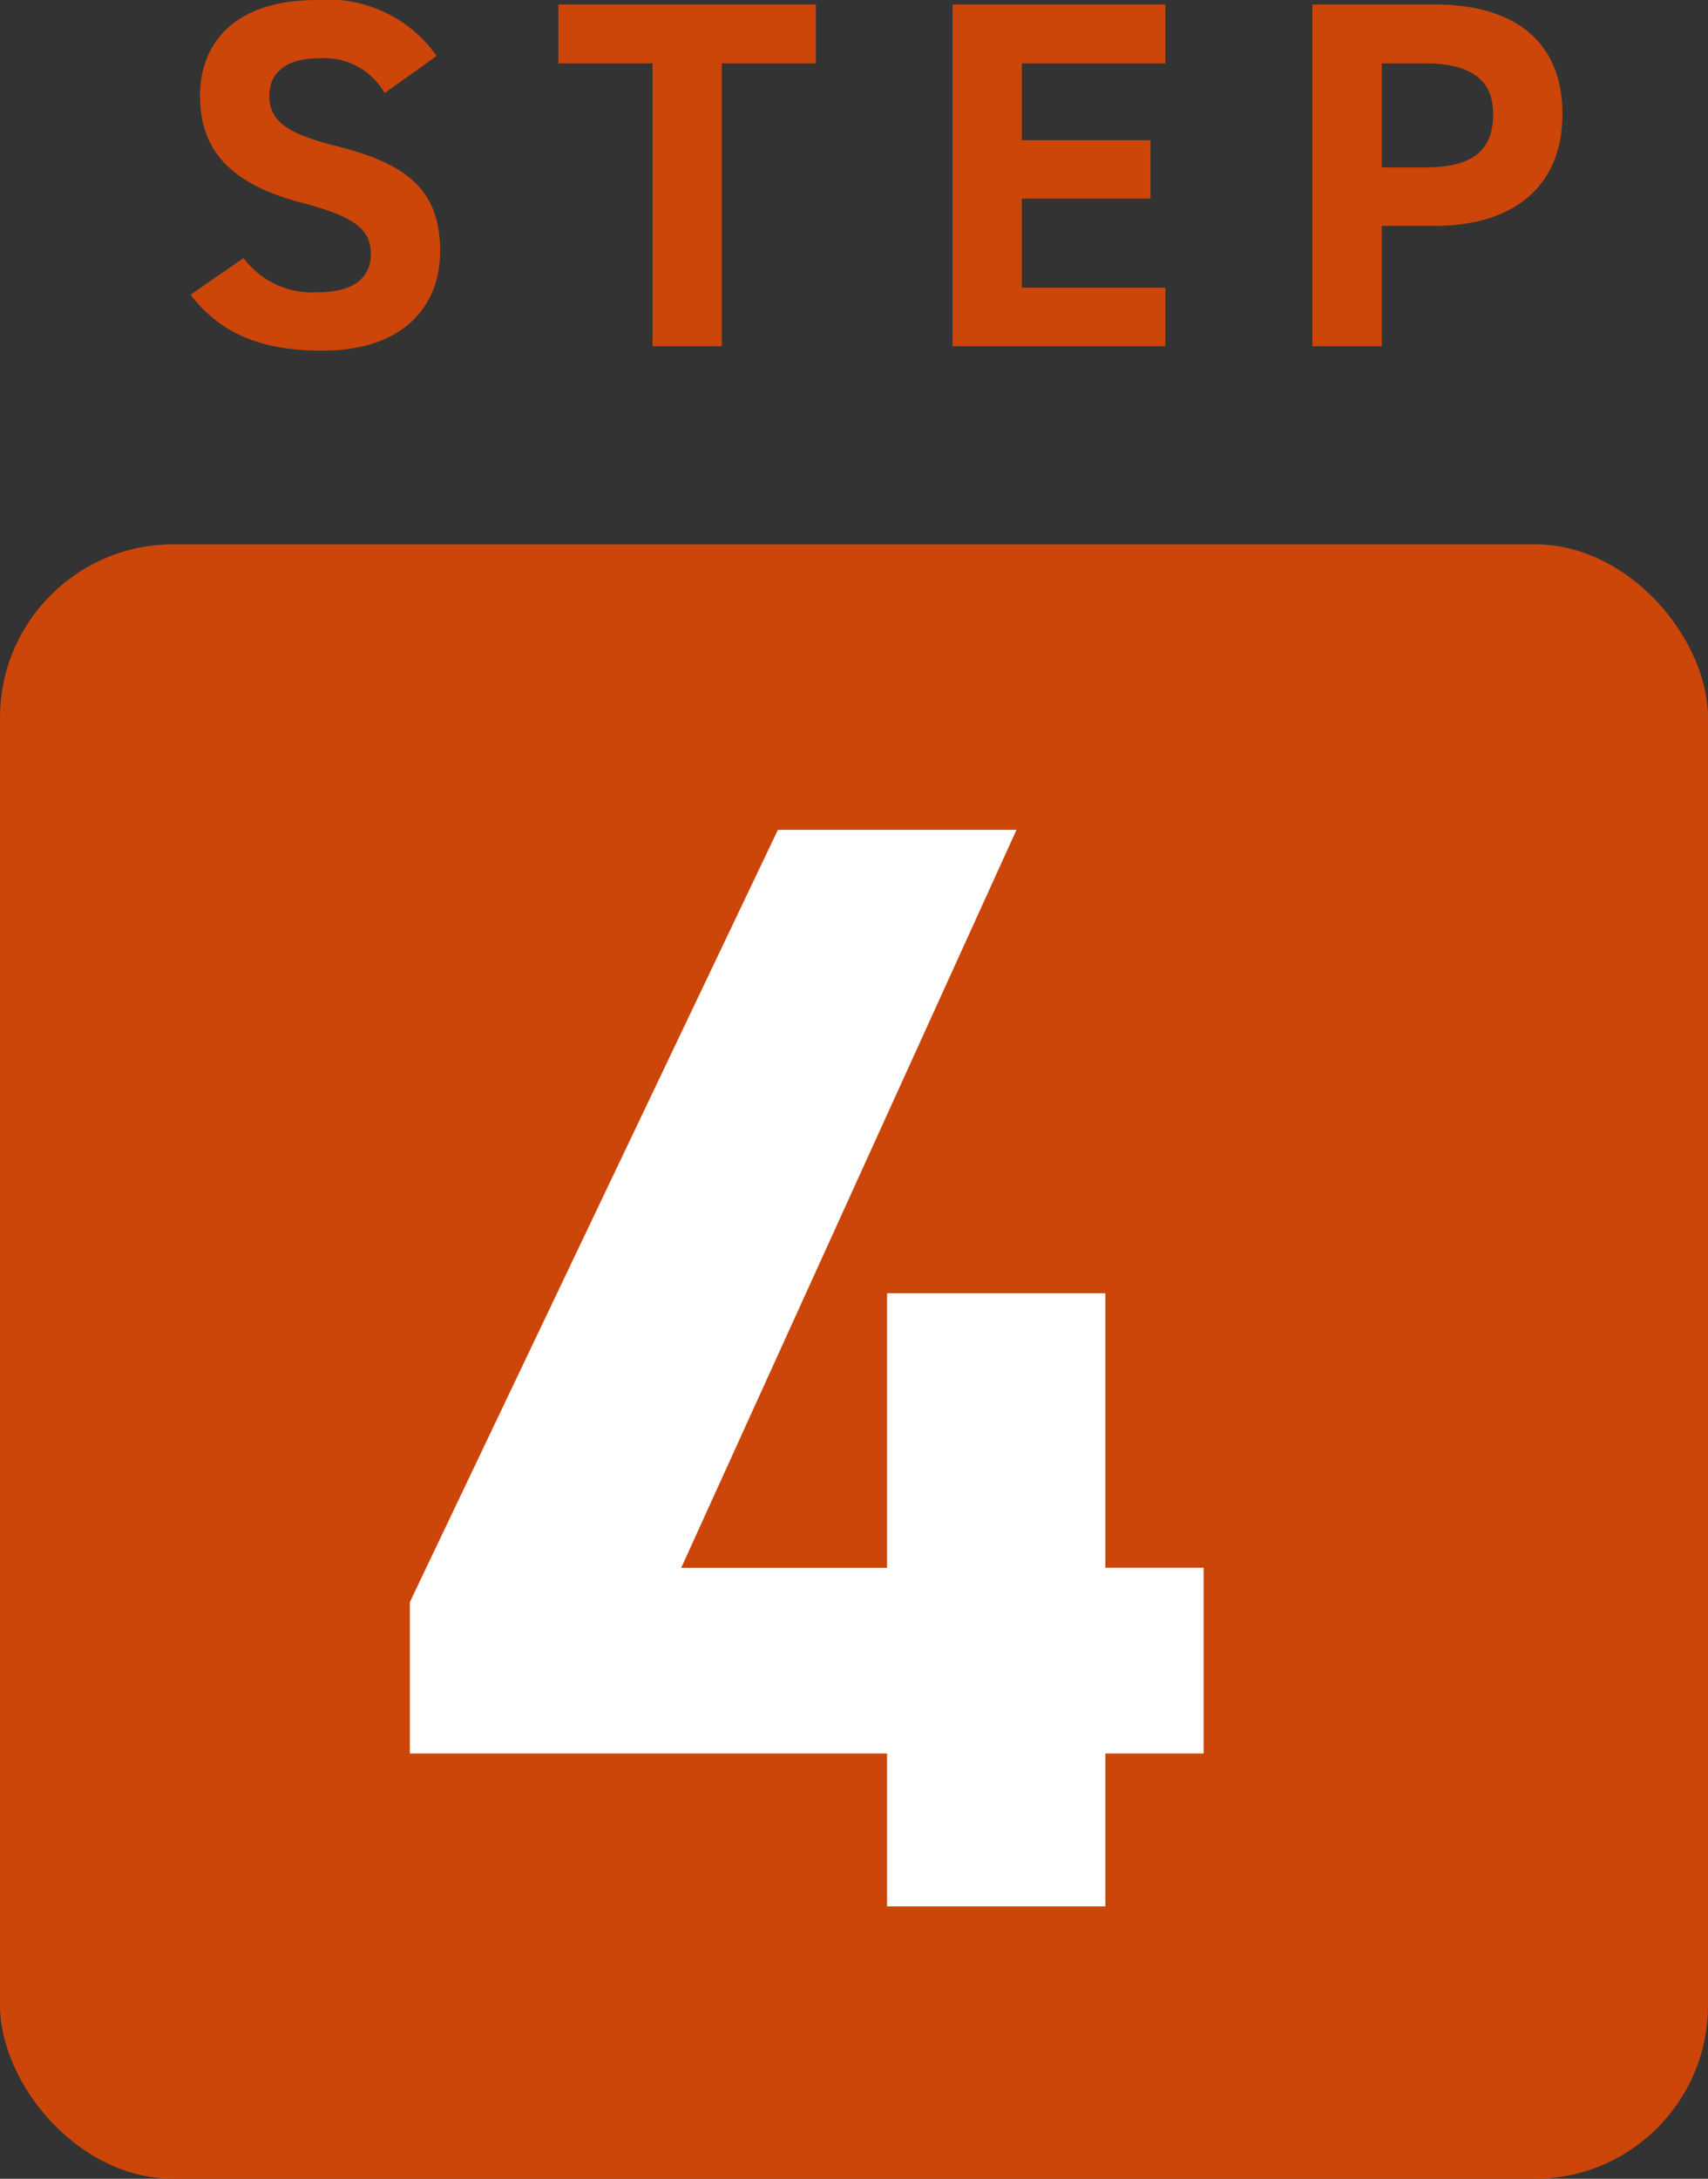 <svg xmlns="http://www.w3.org/2000/svg" width="69" height="87.98" viewBox="0 0 69 87.98">
  <rect x="0" y="0" width="69" height="87.98" fill="#333333" stroke="none"/>
  <g id="グループ_19666" data-name="グループ 19666" transform="translate(-391 22188.615)">
    <rect id="長方形_3755" data-name="長方形 3755" width="69" height="66" rx="7" transform="translate(391 -22166.635)" fill="#cc4509"/>
    <path id="パス_66515" data-name="パス 66515" d="M-1.575-43.47-16.443-12.285v6.111H2.835V0h8.82V-6.174h3.969v-7.5H11.655V-24.759H2.835v11.088H-5.481L8.064-43.47Z" transform="translate(424 -22111.635)" fill="#fff"/>
    <path id="パス_66514" data-name="パス 66514" d="M10.64-11.72A5.36,5.36,0,0,0,5.8-13.98c-3.28,0-4.72,1.7-4.72,3.88,0,2.28,1.36,3.58,4.08,4.3,2.24.58,2.82,1.12,2.82,2.08,0,.84-.54,1.54-2.14,1.54a3.447,3.447,0,0,1-3-1.38L.7-2.08C1.92-.48,3.6.18,6.02.18c3.24,0,4.76-1.76,4.76-4.02,0-2.44-1.3-3.52-4.18-4.24-1.84-.46-2.72-.94-2.72-2.02,0-.94.68-1.52,1.94-1.52a2.81,2.81,0,0,1,2.72,1.4Zm4.92-2.08v2.38h3.8V0h2.8V-11.42h3.8V-13.8Zm15.92,0V0h8.6V-2.36h-5.8v-3.6h5.2V-8.32h-5.2v-3.1h5.8V-13.8ZM50.96-4.86c3.2,0,5.16-1.6,5.16-4.52,0-2.96-1.98-4.42-5.16-4.42H46.02V0h2.8V-4.86ZM48.82-7.22v-4.2h1.74c1.94,0,2.76.72,2.76,2.04,0,1.48-.82,2.16-2.76,2.16Z" transform="translate(398 -22174.635)" fill="#cc4509"/>
  </g>
</svg>
